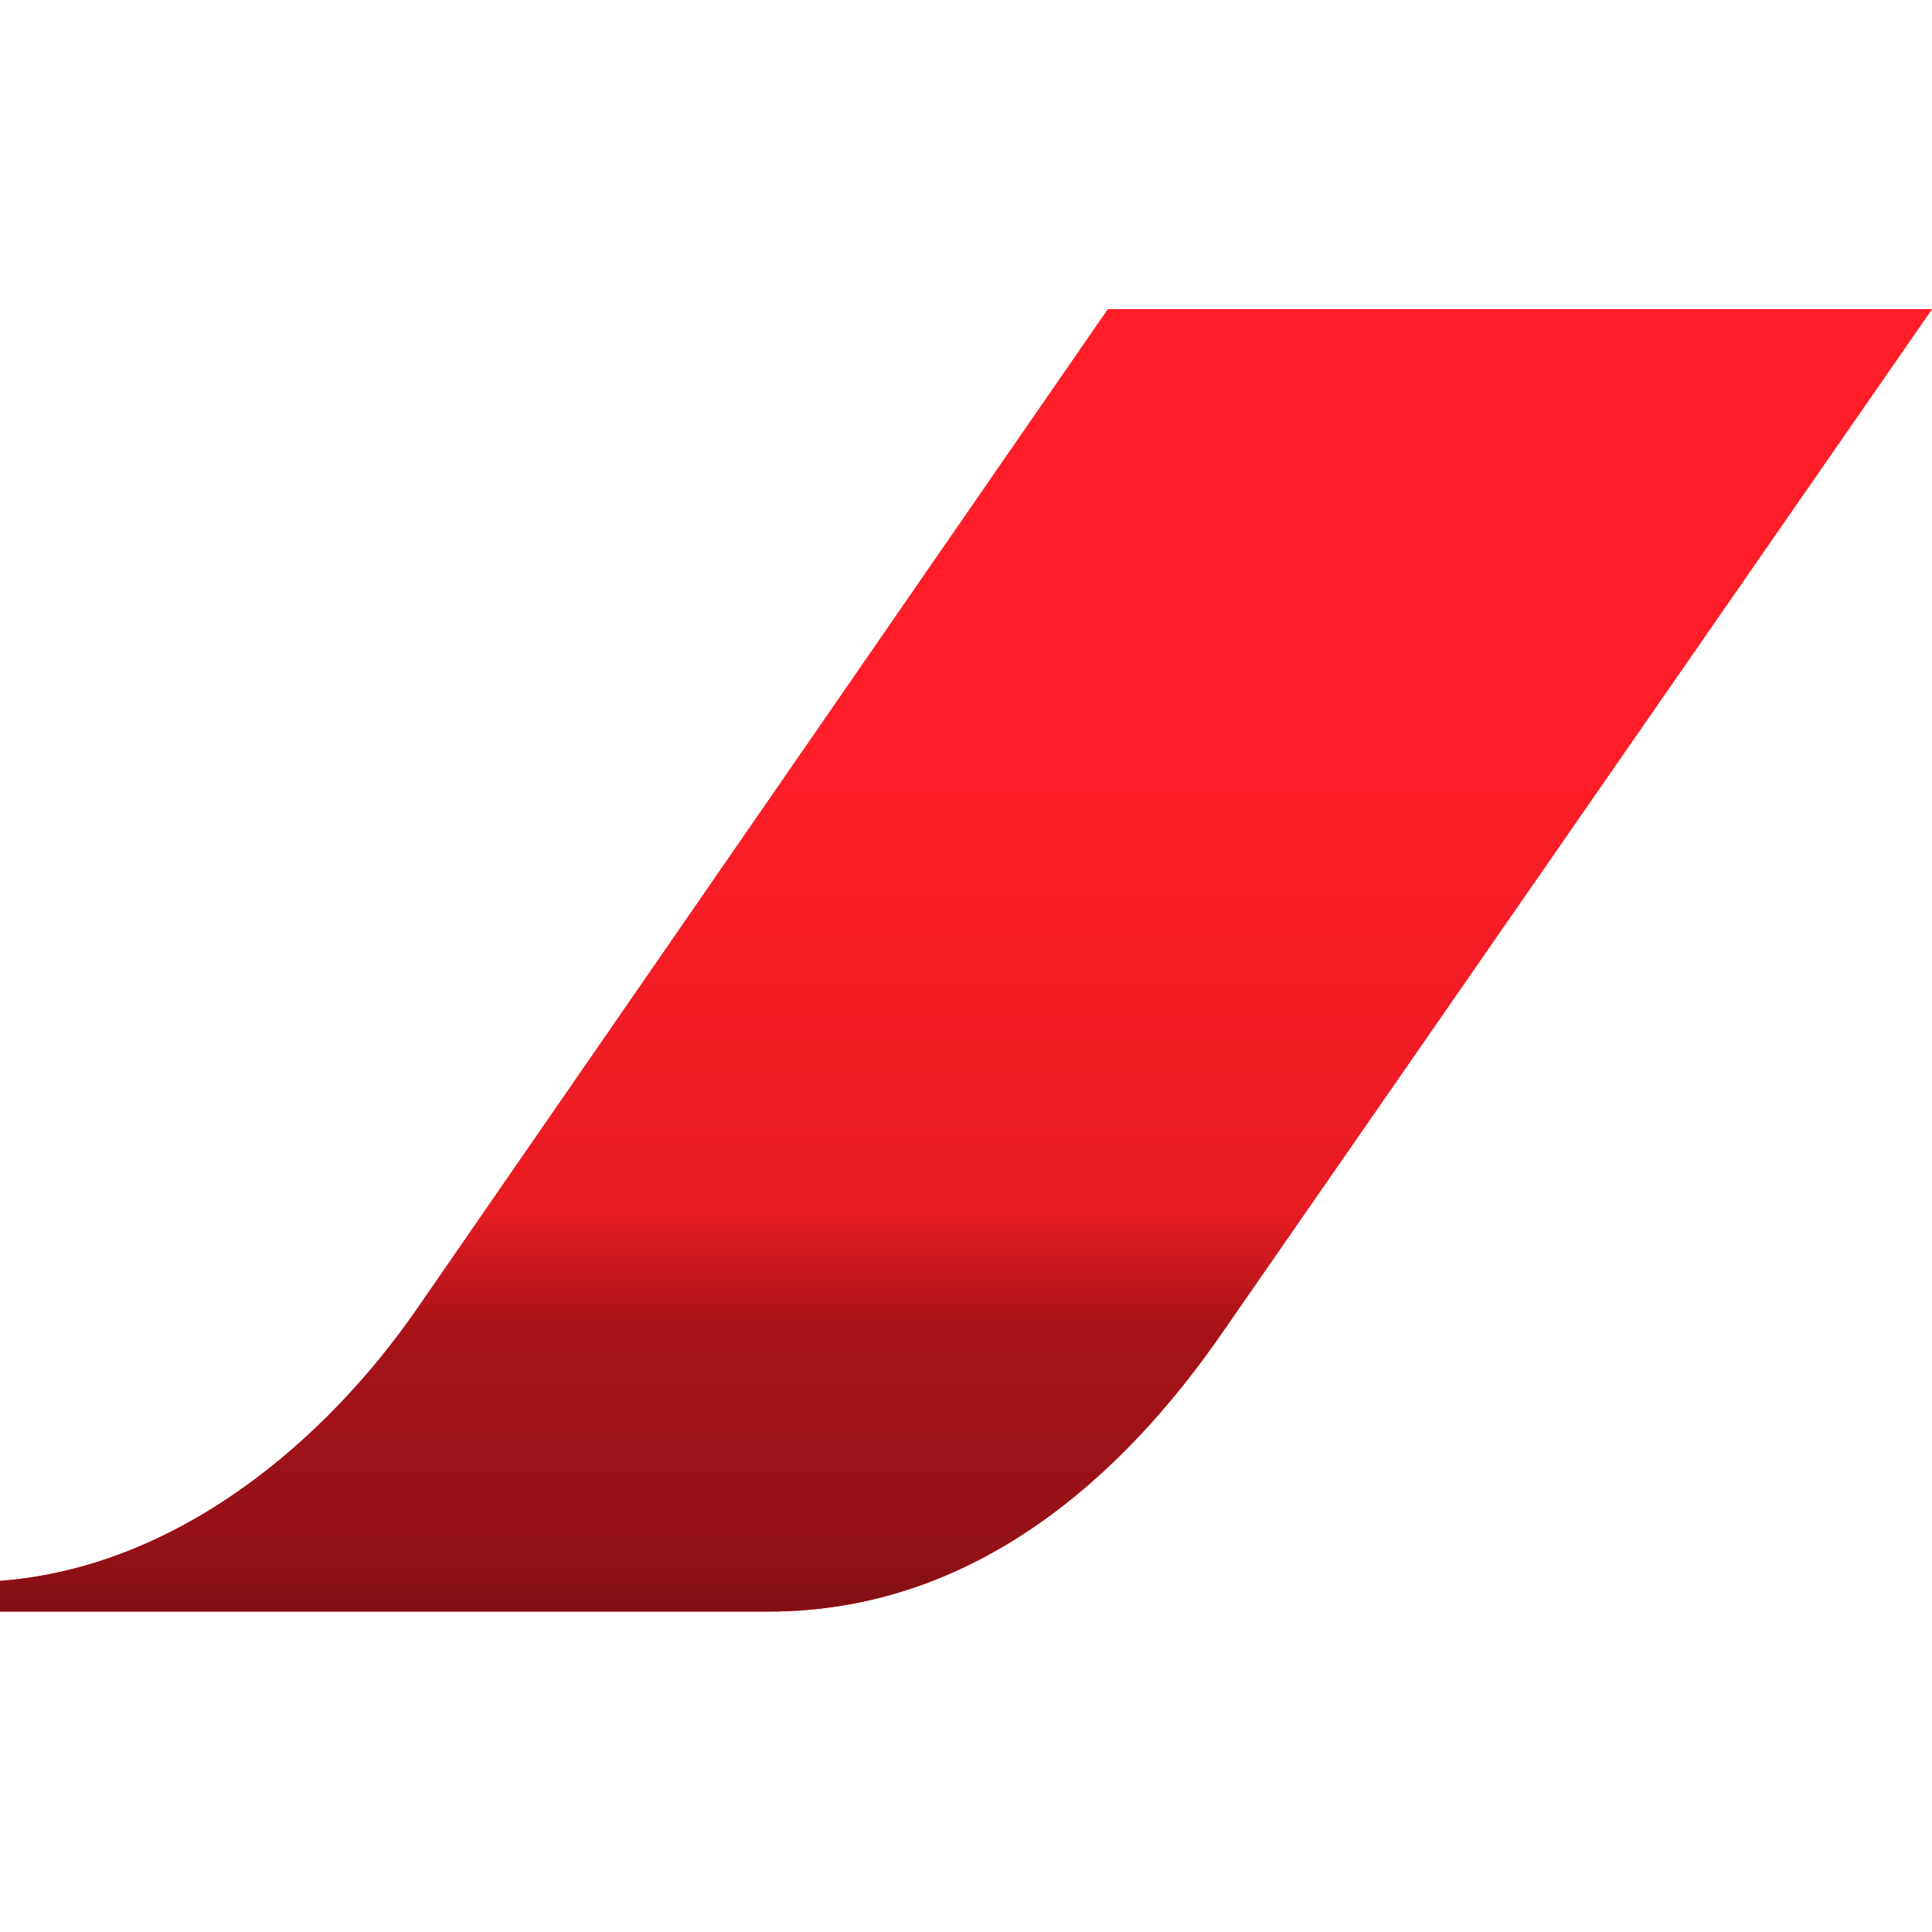 <?xml version="1.0" encoding="utf-8"?>
<!-- Generator: Adobe Illustrator 16.2.1, SVG Export Plug-In . SVG Version: 6.00 Build 0)  -->
<!DOCTYPE svg PUBLIC "-//W3C//DTD SVG 1.1//EN" "http://www.w3.org/Graphics/SVG/1.1/DTD/svg11.dtd">
<svg version="1.1" id="svg2367" xmlns:svg="http://www.w3.org/2000/svg"
	 xmlns="http://www.w3.org/2000/svg" xmlns:xlink="http://www.w3.org/1999/xlink" x="0px" y="0px" width="50px" height="50px"
	 viewBox="393.414 106.031 50 50" enable-background="new 393.414 106.031 50 50" xml:space="preserve">
<g>
	<path fill="#ED1C24" d="M422.088,114.031l-17.884,25.879c-2.356,3.403-6.179,6.681-10.791,7.035v0.793h19.894
		c5.281,0,9.131-3.438,11.744-7.225l18.362-26.482H422.088L422.088,114.031z"/>
</g>
<linearGradient id="SVGID_1_" gradientUnits="userSpaceOnUse" x1="764.414" y1="-222.969" x2="764.414" y2="-256.676" gradientTransform="matrix(1 0 0 -1 -346 -108.937)">
	<stop  offset="0.335" style="stop-color:#FF1E27"/>
	<stop  offset="0.692" style="stop-color:#E81B23"/>
	<stop  offset="0.784" style="stop-color:#A61319"/>
	<stop  offset="0.872" style="stop-color:#9D1218"/>
	<stop  offset="0.955" style="stop-color:#931116"/>
	<stop  offset="1" style="stop-color:#800F14"/>
</linearGradient>
<path fill="url(#SVGID_1_)" d="M422.088,114.031l-17.884,25.875c-2.356,3.407-6.179,6.685-10.791,7.039v0.793h19.894
	c5.281,0,9.131-3.438,11.744-7.225l18.362-26.482H422.088L422.088,114.031z"/>
</svg>
